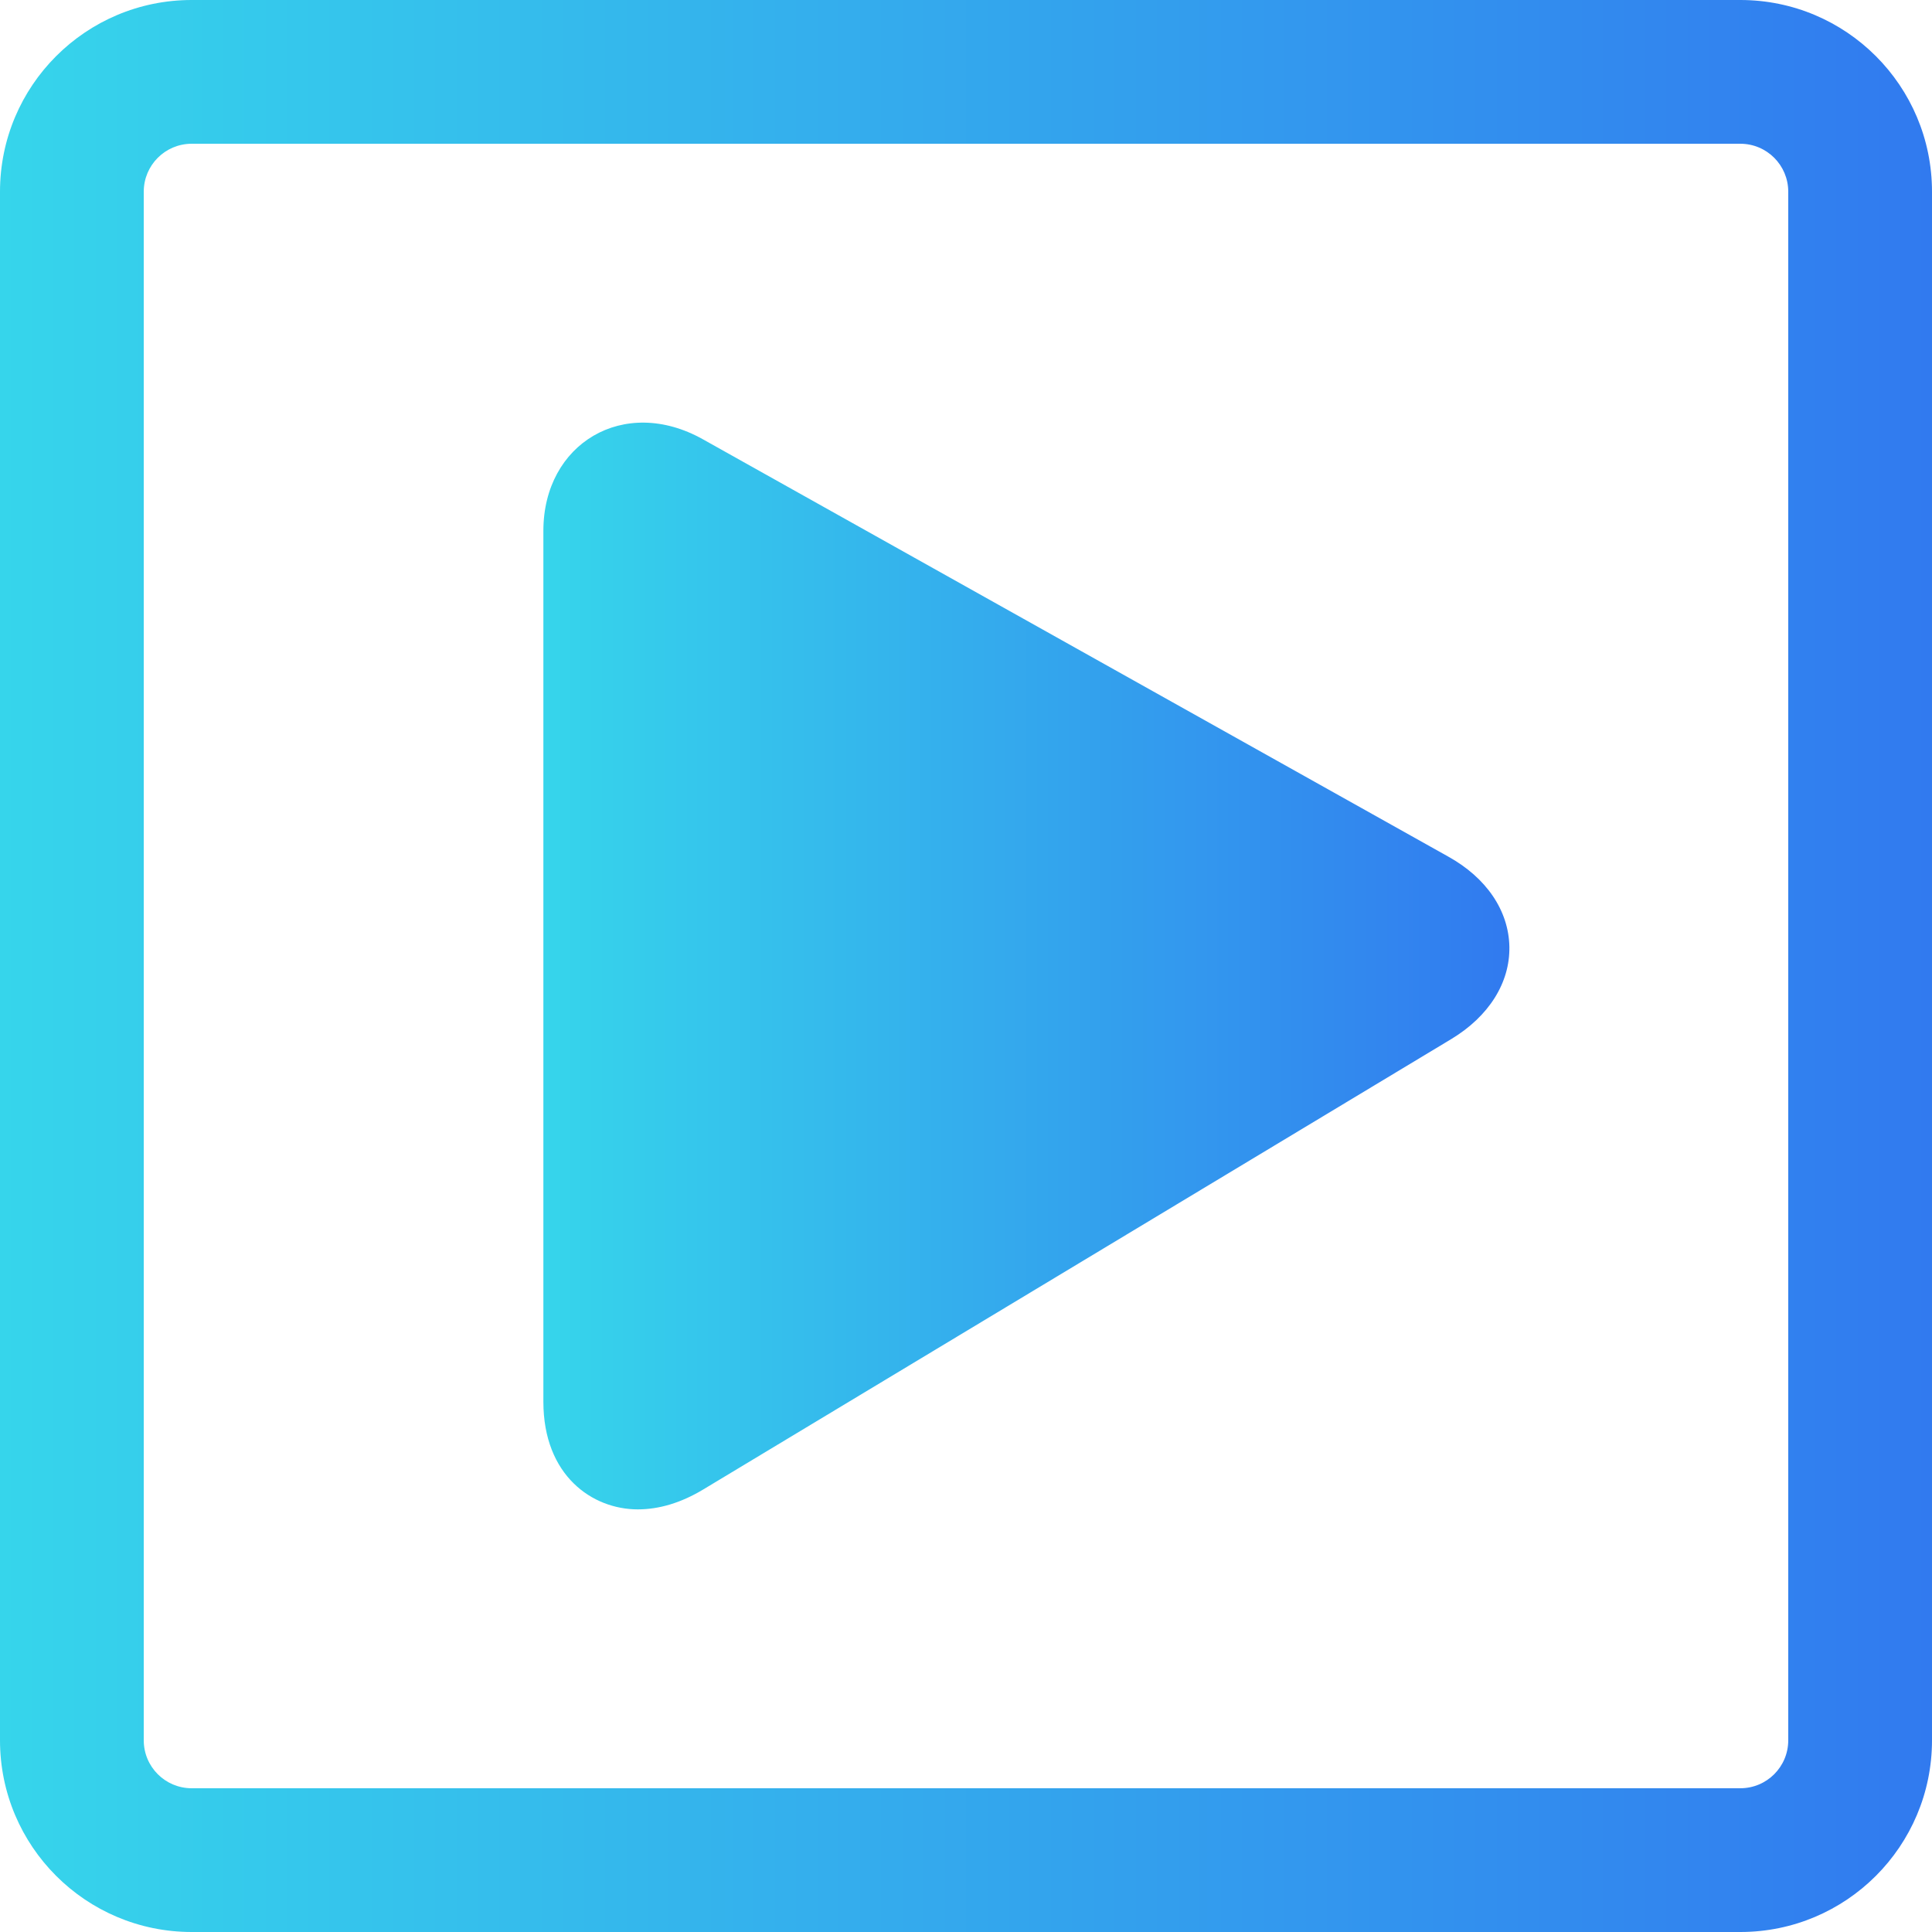 <svg width="32" height="32" viewBox="0 0 32 32" fill="none" xmlns="http://www.w3.org/2000/svg">
<path fill-rule="evenodd" clip-rule="evenodd" d="M28.825 2.381H3.175C2.736 2.381 2.381 2.736 2.381 3.175V28.825C2.381 29.264 2.736 29.619 3.175 29.619H28.825C29.264 29.619 29.619 29.264 29.619 28.825V3.175C29.619 2.736 29.264 2.381 28.825 2.381ZM3.175 0C1.421 0 0 1.421 0 3.175V28.825C0 30.579 1.421 32 3.175 32H28.825C30.579 32 32 30.579 32 28.825V3.175C32 1.421 30.579 0 28.825 0H3.175Z" fill="url(#paint0_linear_178_2231)"/>
<path fill-rule="evenodd" clip-rule="evenodd" d="M11.644 7.277L23.986 14.187C24.621 14.539 24.989 15.084 25 15.681C25.011 16.276 24.661 16.834 24.038 17.21L11.64 24.675C11.281 24.89 10.919 25 10.564 25C9.811 25 9 24.441 9 23.216V8.792C9 7.346 10.335 6.542 11.644 7.277Z" fill="url(#paint1_linear_178_2231)"/>
<defs>
<linearGradient id="paint0_linear_178_2231" x1="-1.69083e-07" y1="15.429" x2="32" y2="15.429" gradientUnits="userSpaceOnUse">
<stop stop-color="#36D5EB"/>
<stop offset="1" stop-color="#317AEF"/>
</linearGradient>
<linearGradient id="paint1_linear_178_2231" x1="9" y1="15.679" x2="25" y2="15.679" gradientUnits="userSpaceOnUse">
<stop stop-color="#36D5EB"/>
<stop offset="1" stop-color="#317AEF"/>
</linearGradient>
</defs>
</svg>
